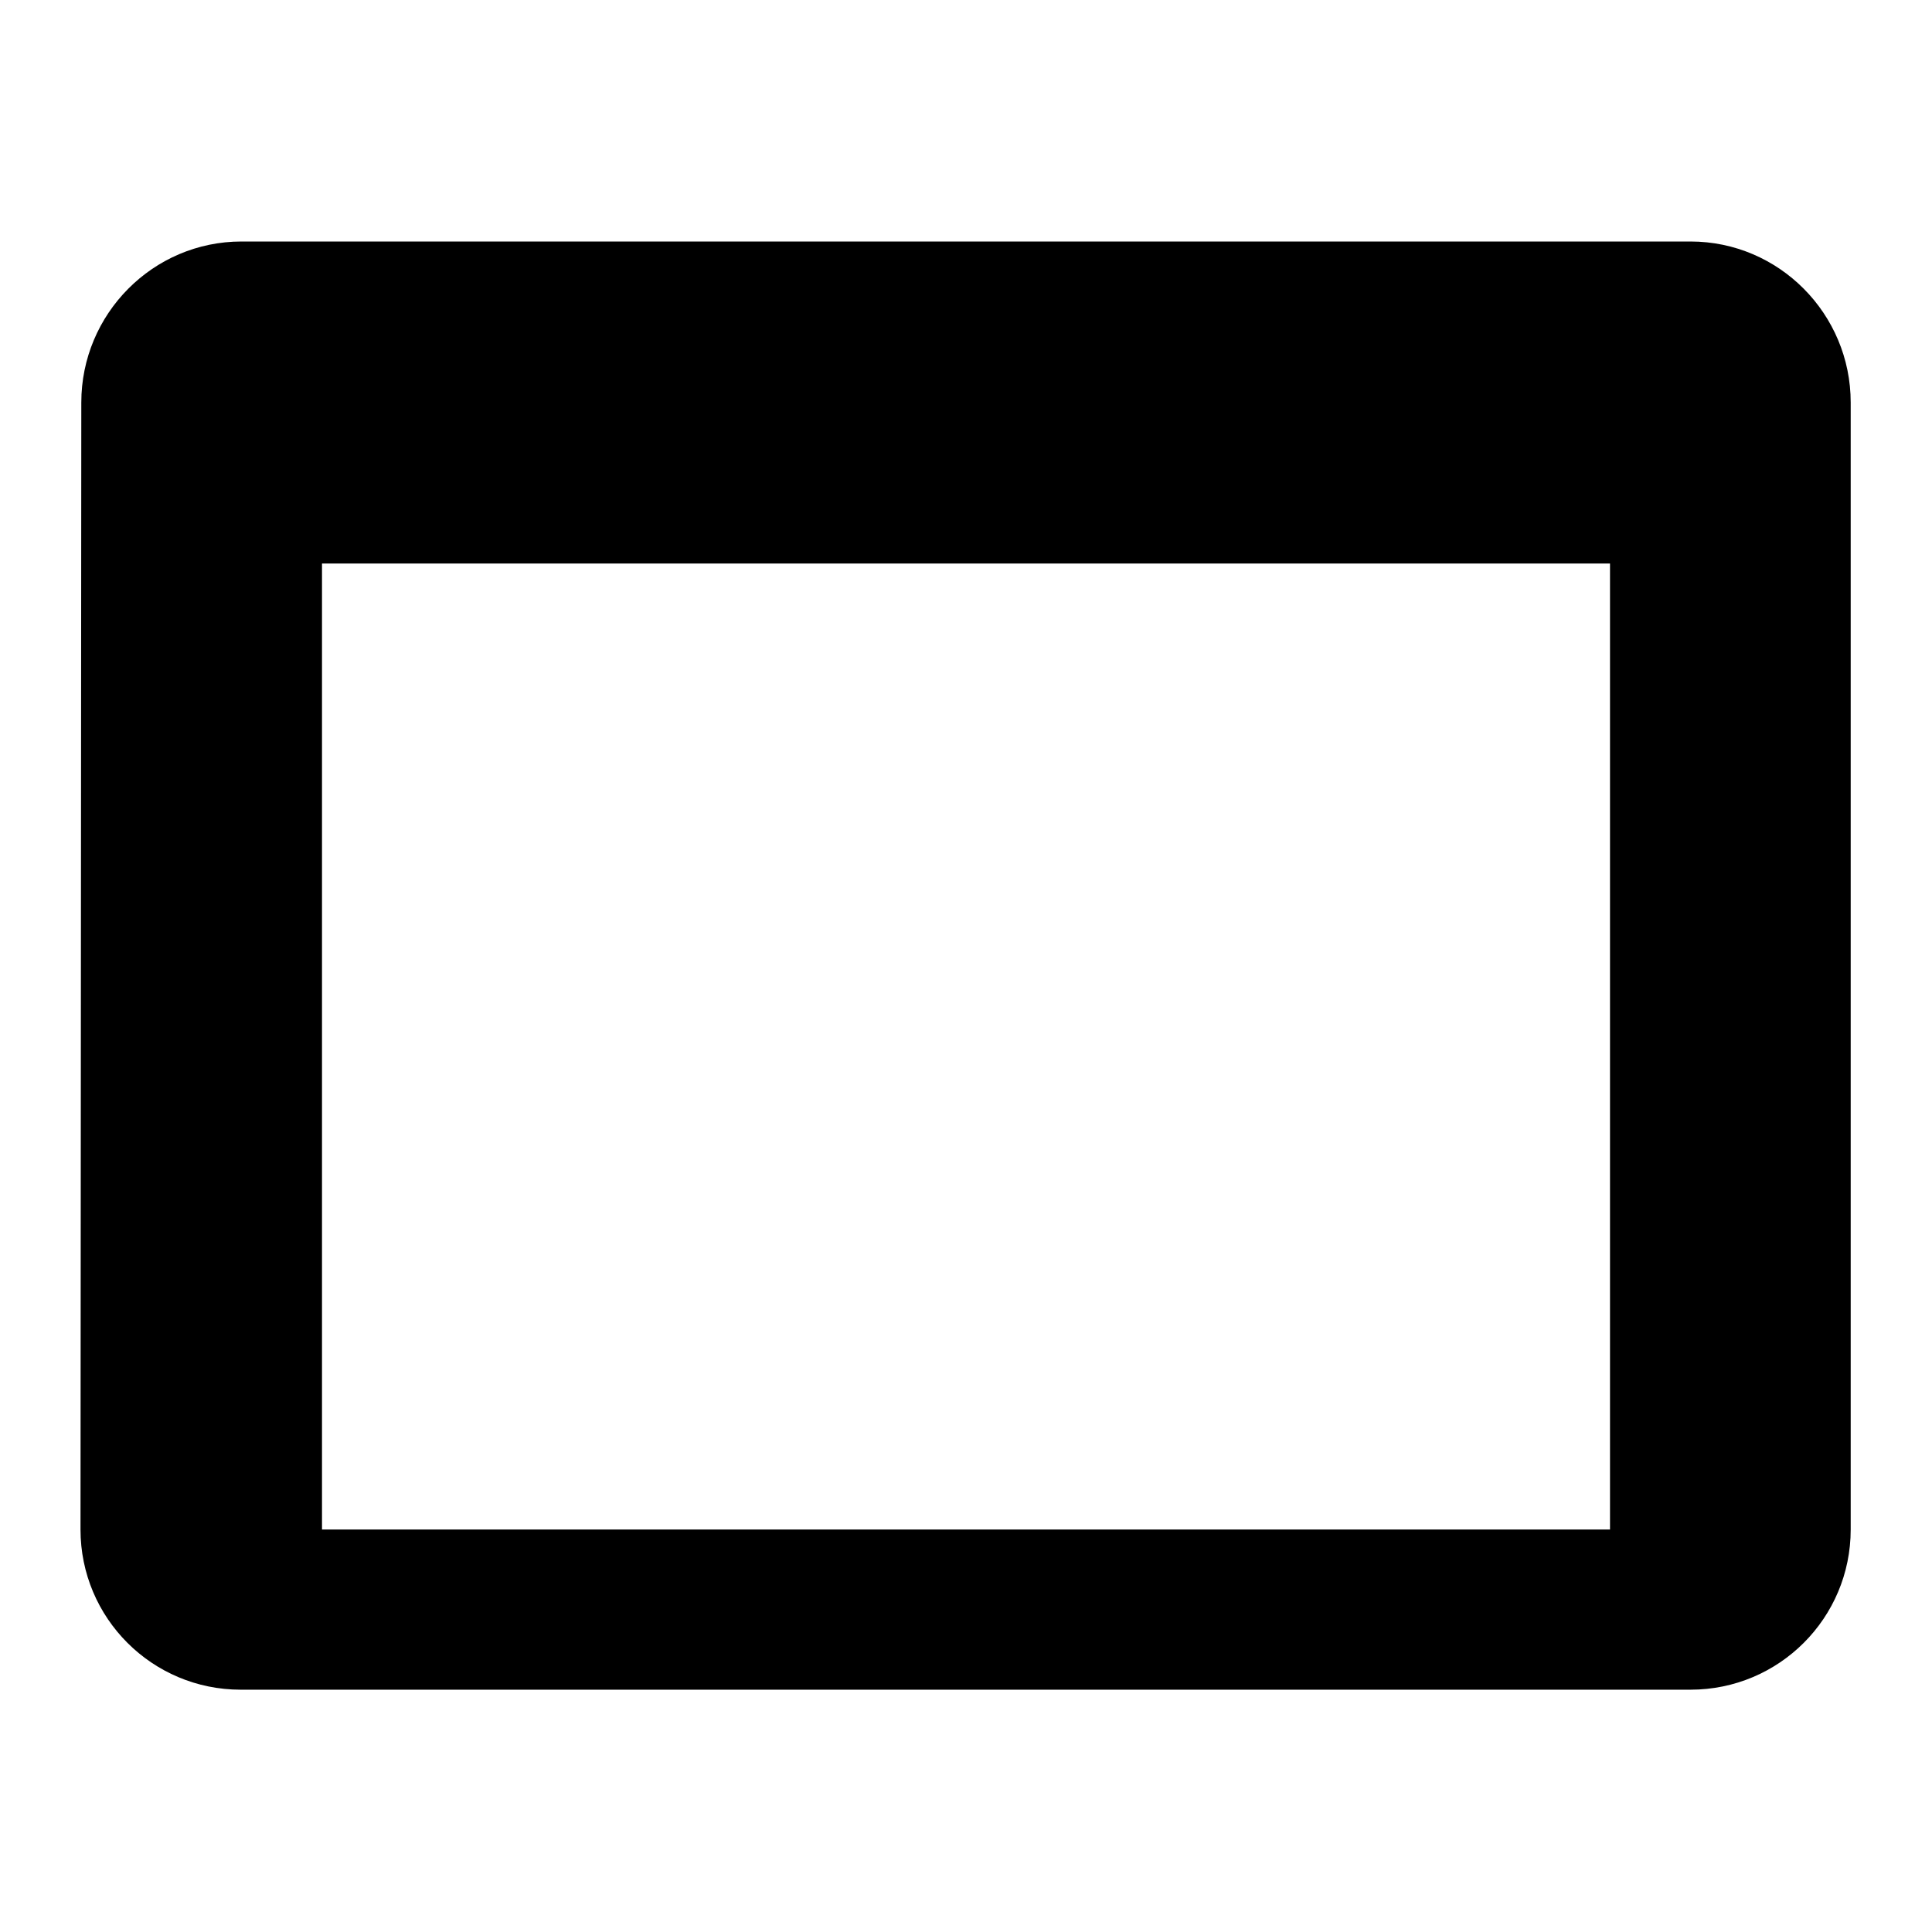 <svg xmlns="http://www.w3.org/2000/svg" width="24" height="24" viewBox="0 0 24 24"><path d="M21 3H3c-1.1 0-1.99.9-1.99 2L1 19c0 1.1.89 1.99 1.99 1.99H21c1.1 0 1.99-.89 1.99-1.99V5c0-1.1-.89-2-1.99-2zm-1 16H4V7h16v12z"/></svg>